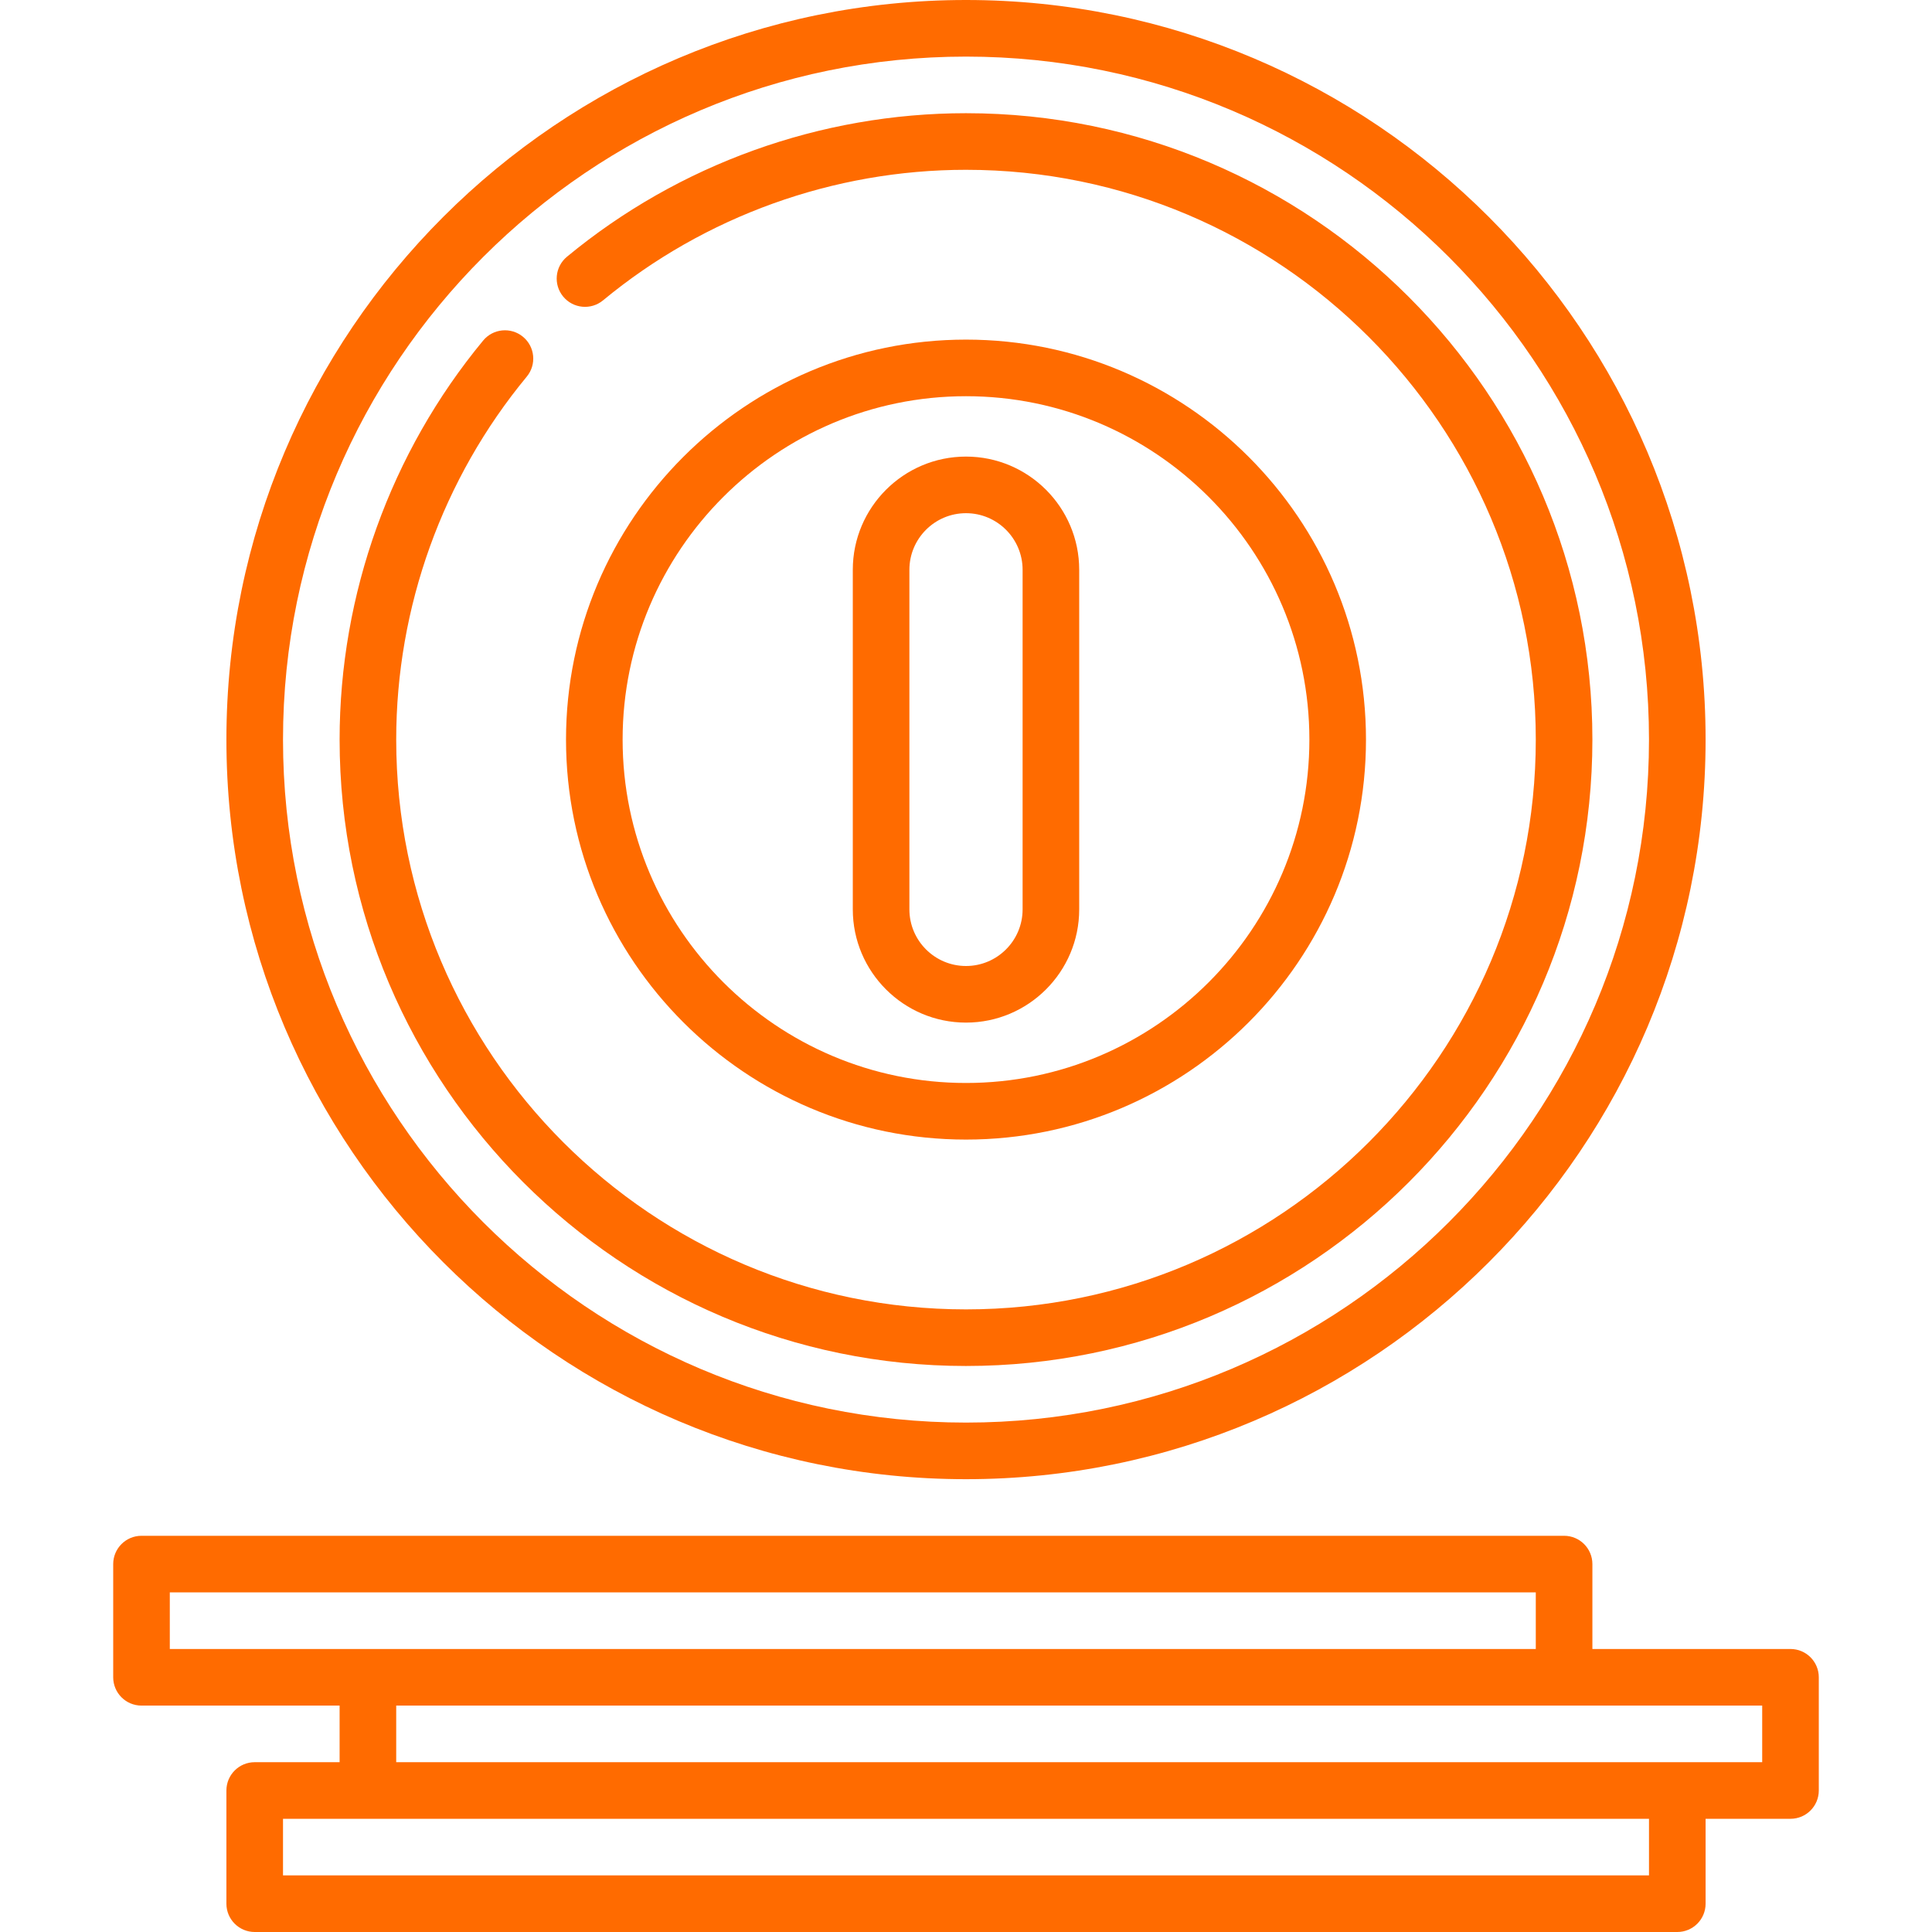 <?xml version="1.0"?>
<svg xmlns="http://www.w3.org/2000/svg" xmlns:xlink="http://www.w3.org/1999/xlink" xmlns:svgjs="http://svgjs.com/svgjs" version="1.1" width="512" height="512" x="0" y="0" viewBox="0 0 512 512" style="enable-background:new 0 0 512 512" xml:space="preserve" class=""><g><g xmlns="http://www.w3.org/2000/svg"><path d="m474.5 437h-52.5v-22.5c0-4.142-3.357-7.5-7.5-7.5h-377c-4.143 0-7.5 3.358-7.5 7.5v30c0 4.142 3.357 7.5 7.5 7.5h52.5v15h-22.5c-4.143 0-7.5 3.358-7.5 7.5v30c0 4.142 3.357 7.5 7.5 7.5h377c4.143 0 7.5-3.358 7.5-7.5v-22.5h22.5c4.143 0 7.5-3.358 7.5-7.5v-30c0-4.142-3.357-7.5-7.5-7.5zm-429.5-15h362v15h-362zm392 75h-362v-15h362zm30-30h-362v-15h362z" fill="#ff6b00" data-original="#000000" style="" class=""/><path d="m256 392c108.075 0 196-87.925 196-196s-87.925-196-196-196-196 87.925-196 196 87.925 196 196 196zm0-377c99.804 0 181 81.196 181 181s-81.196 181-181 181-181-81.196-181-181 81.196-181 181-181z" fill="#ff6b00" data-original="#000000" style="" class=""/><path d="m362 196c0-58.449-47.552-106-106-106s-106 47.551-106 106 47.552 106 106 106 106-47.551 106-106zm-197 0c0-50.178 40.822-91 91-91s91 40.822 91 91-40.822 91-91 91-91-40.822-91-91z" fill="#ff6b00" data-original="#000000" style="" class=""/><path d="m286 241v-90c0-16.542-13.458-30-30-30s-30 13.458-30 30v90c0 16.542 13.458 30 30 30s30-13.458 30-30zm-45 0v-90c0-8.271 6.729-15 15-15s15 6.729 15 15v90c0 8.271-6.729 15-15 15s-15-6.729-15-15z" fill="#ff6b00" data-original="#000000" style="" class=""/><path d="m256 362c91.532 0 166-74.467 166-166s-74.468-166-166-166c-38.543 0-76.099 13.509-105.75 38.04-3.191 2.641-3.638 7.368-.997 10.56 2.639 3.191 7.367 3.639 10.56.998 26.966-22.311 61.126-34.598 96.187-34.598 83.262 0 151 67.738 151 151s-67.738 151-151 151-151-67.738-151-151c0-35.061 12.287-69.22 34.597-96.188 2.641-3.191 2.194-7.919-.997-10.56-3.19-2.639-7.919-2.194-10.56.998-24.53 29.651-38.04 67.207-38.04 105.75 0 91.533 74.468 166 166 166z" fill="#ff6b00" data-original="#000000" style="" class=""/></g></g></svg>
